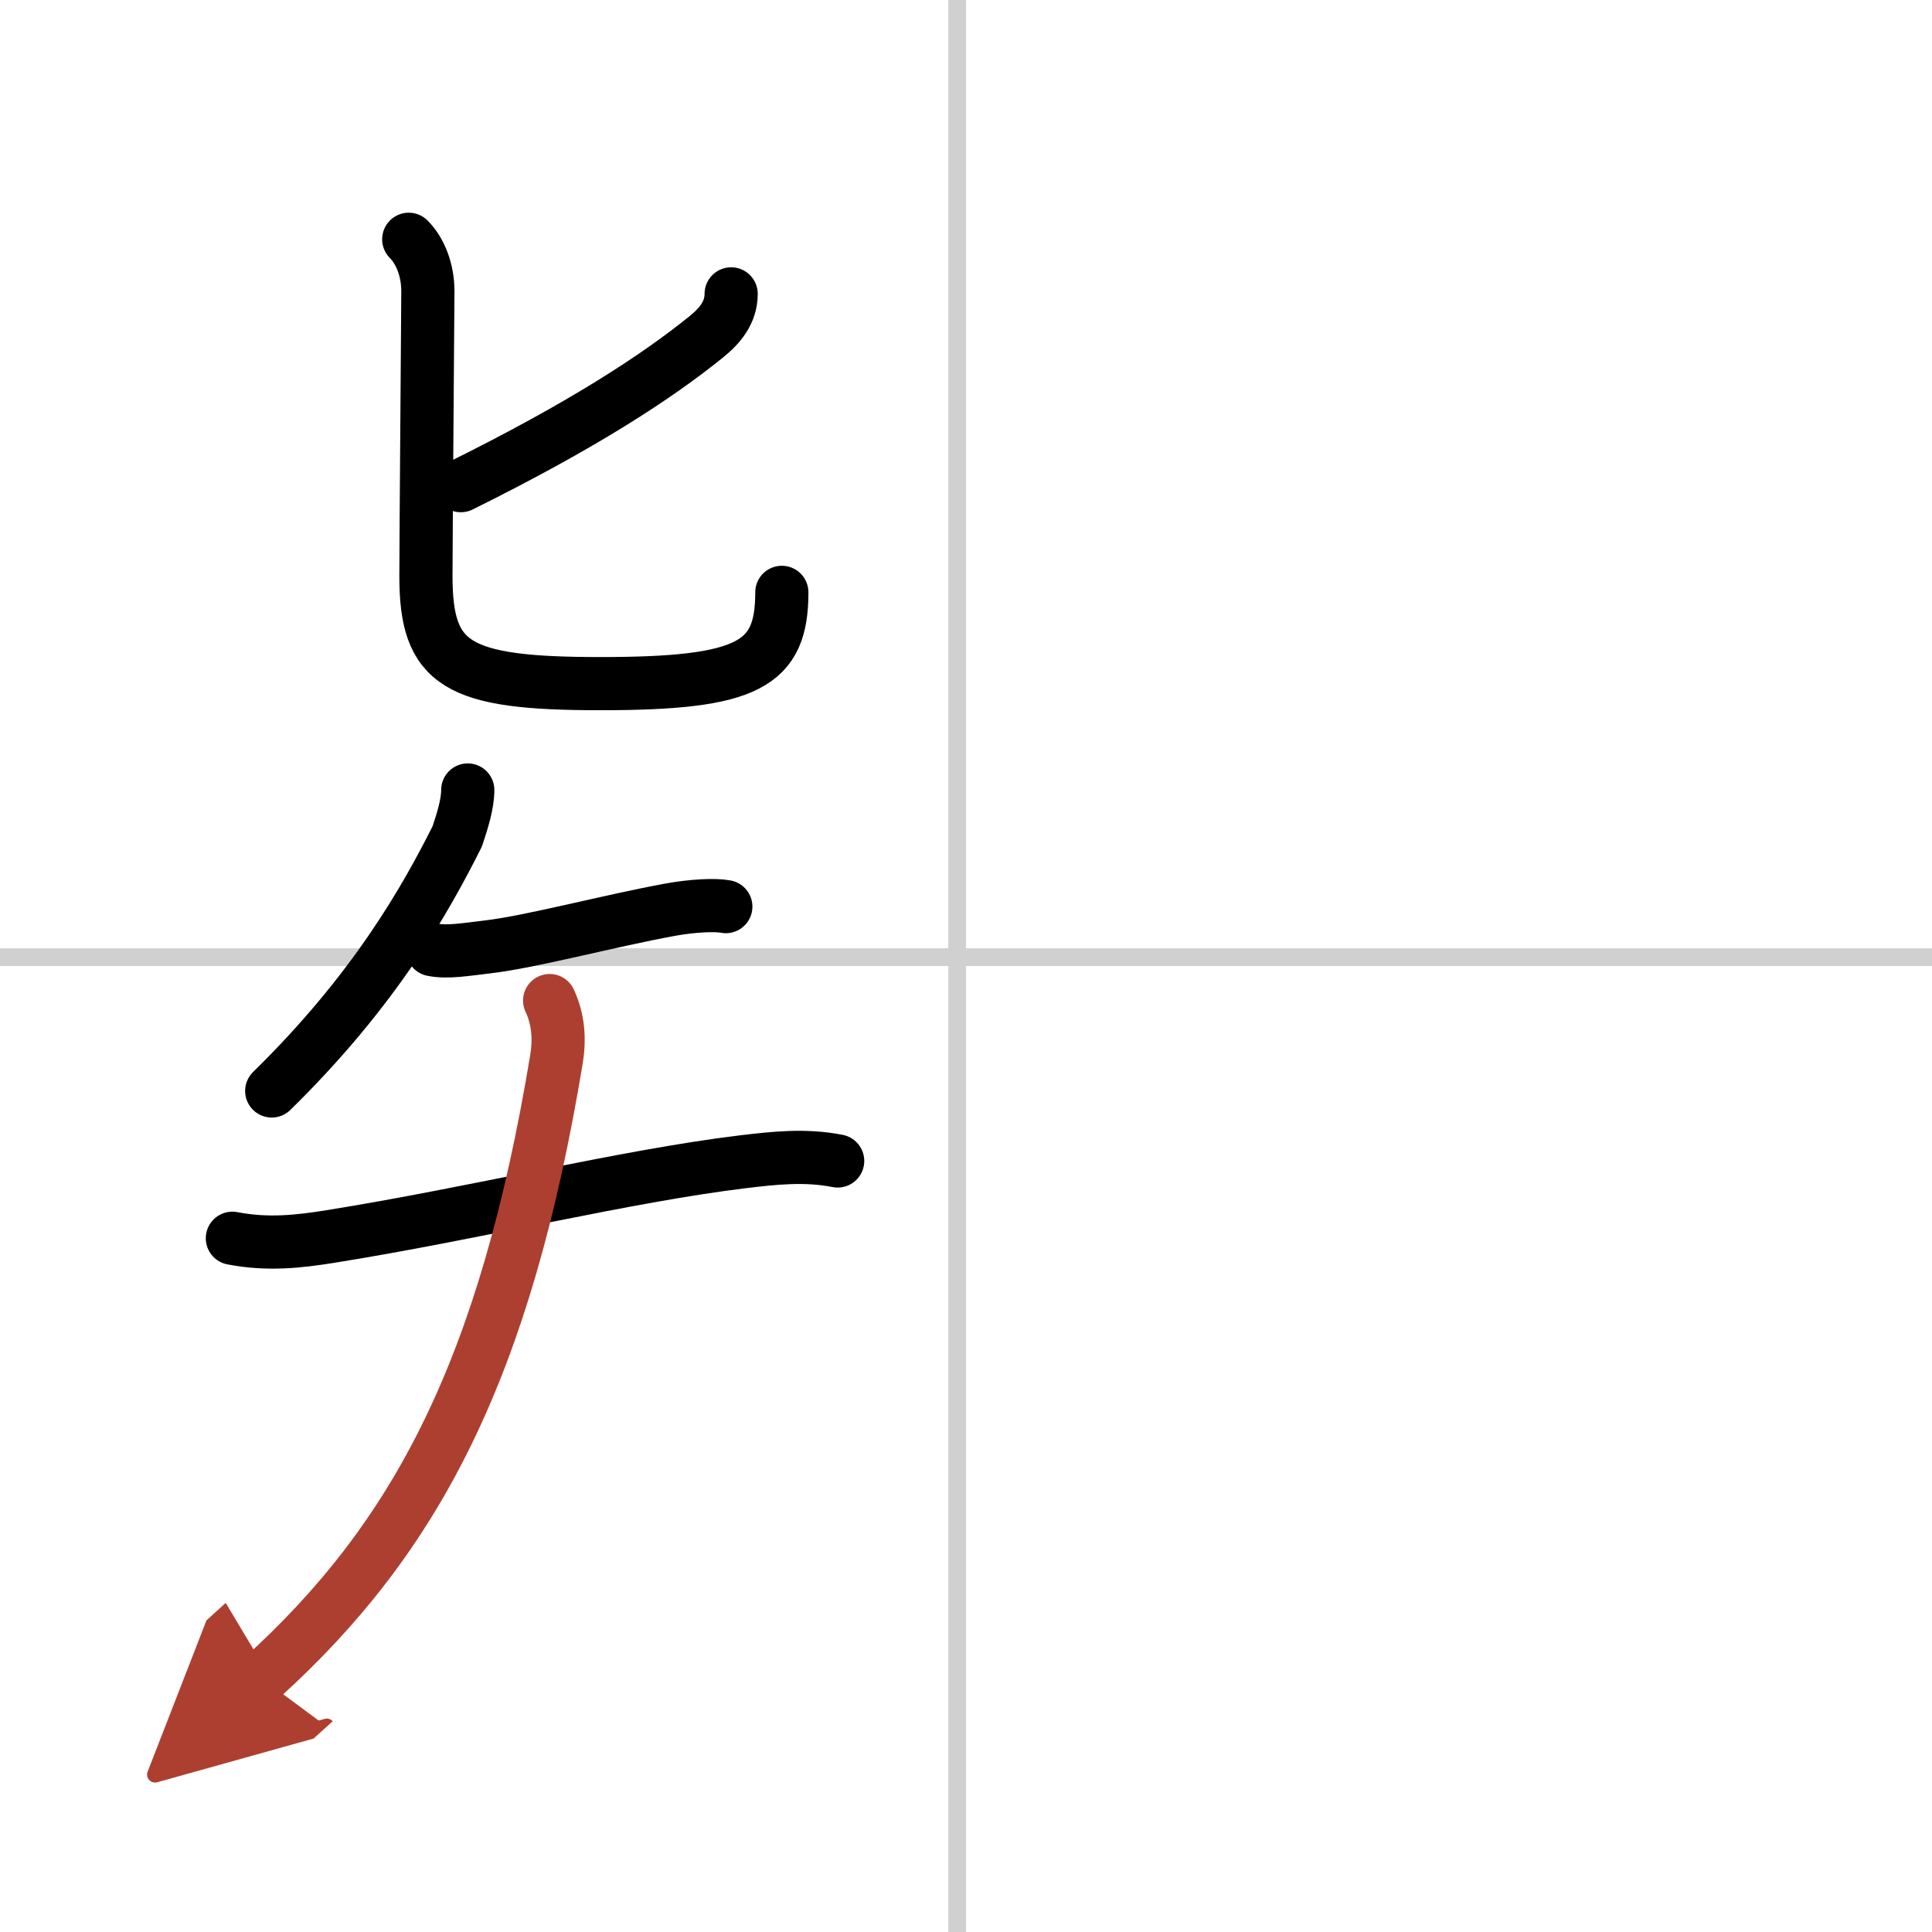 <svg width="400" height="400" viewBox="0 0 109 109" xmlns="http://www.w3.org/2000/svg"><defs><marker id="a" markerWidth="4" orient="auto" refX="1" refY="5" viewBox="0 0 10 10"><polyline points="0 0 10 5 0 10 1 5" fill="#ad3f31" stroke="#ad3f31"/></marker></defs><g fill="none" stroke="#000" stroke-linecap="round" stroke-linejoin="round" stroke-width="3"><rect width="100%" height="100%" fill="#fff" stroke="#fff"/><line x1="54" x2="54" y2="109" stroke="#d0d0d0" stroke-width="1"/><line x2="109" y1="54" y2="54" stroke="#d0d0d0" stroke-width="1"/><path d="m41.25 16.58c0 1.05-0.63 1.8-1.41 2.43-2.76 2.23-6.93 4.97-13.84 8.39"/><path d="m23.06 13.5c0.66 0.66 1.08 1.75 1.08 2.93 0 0.54-0.11 14.42-0.11 16.07 0 5 1.72 6.07 9.83 6.07 8.39 0 10.25-1.08 10.25-5.15"/><path d="m26.39 44.57c0 0.81-0.31 1.76-0.59 2.61-1.79 3.57-4.67 8.69-10.47 14.37"/><path d="m24.4 53.58c0.85 0.17 1.84-0.01 3.13-0.16 2.46-0.29 6.85-1.47 10.3-2.1 1.22-0.22 2.5-0.29 3.12-0.17"/><path d="m13.11 69.86c2.01 0.39 3.79 0.18 5.54-0.1 8.23-1.32 16.58-3.4 23.22-4.21 1.82-0.22 3.57-0.41 5.39-0.05"/><path d="m31.01 56.45c0.49 1.05 0.57 2.15 0.39 3.28-2.9 17.52-7.9 27.02-16.65 34.95" marker-end="url(#a)" stroke="#ad3f31"/></g></svg>
